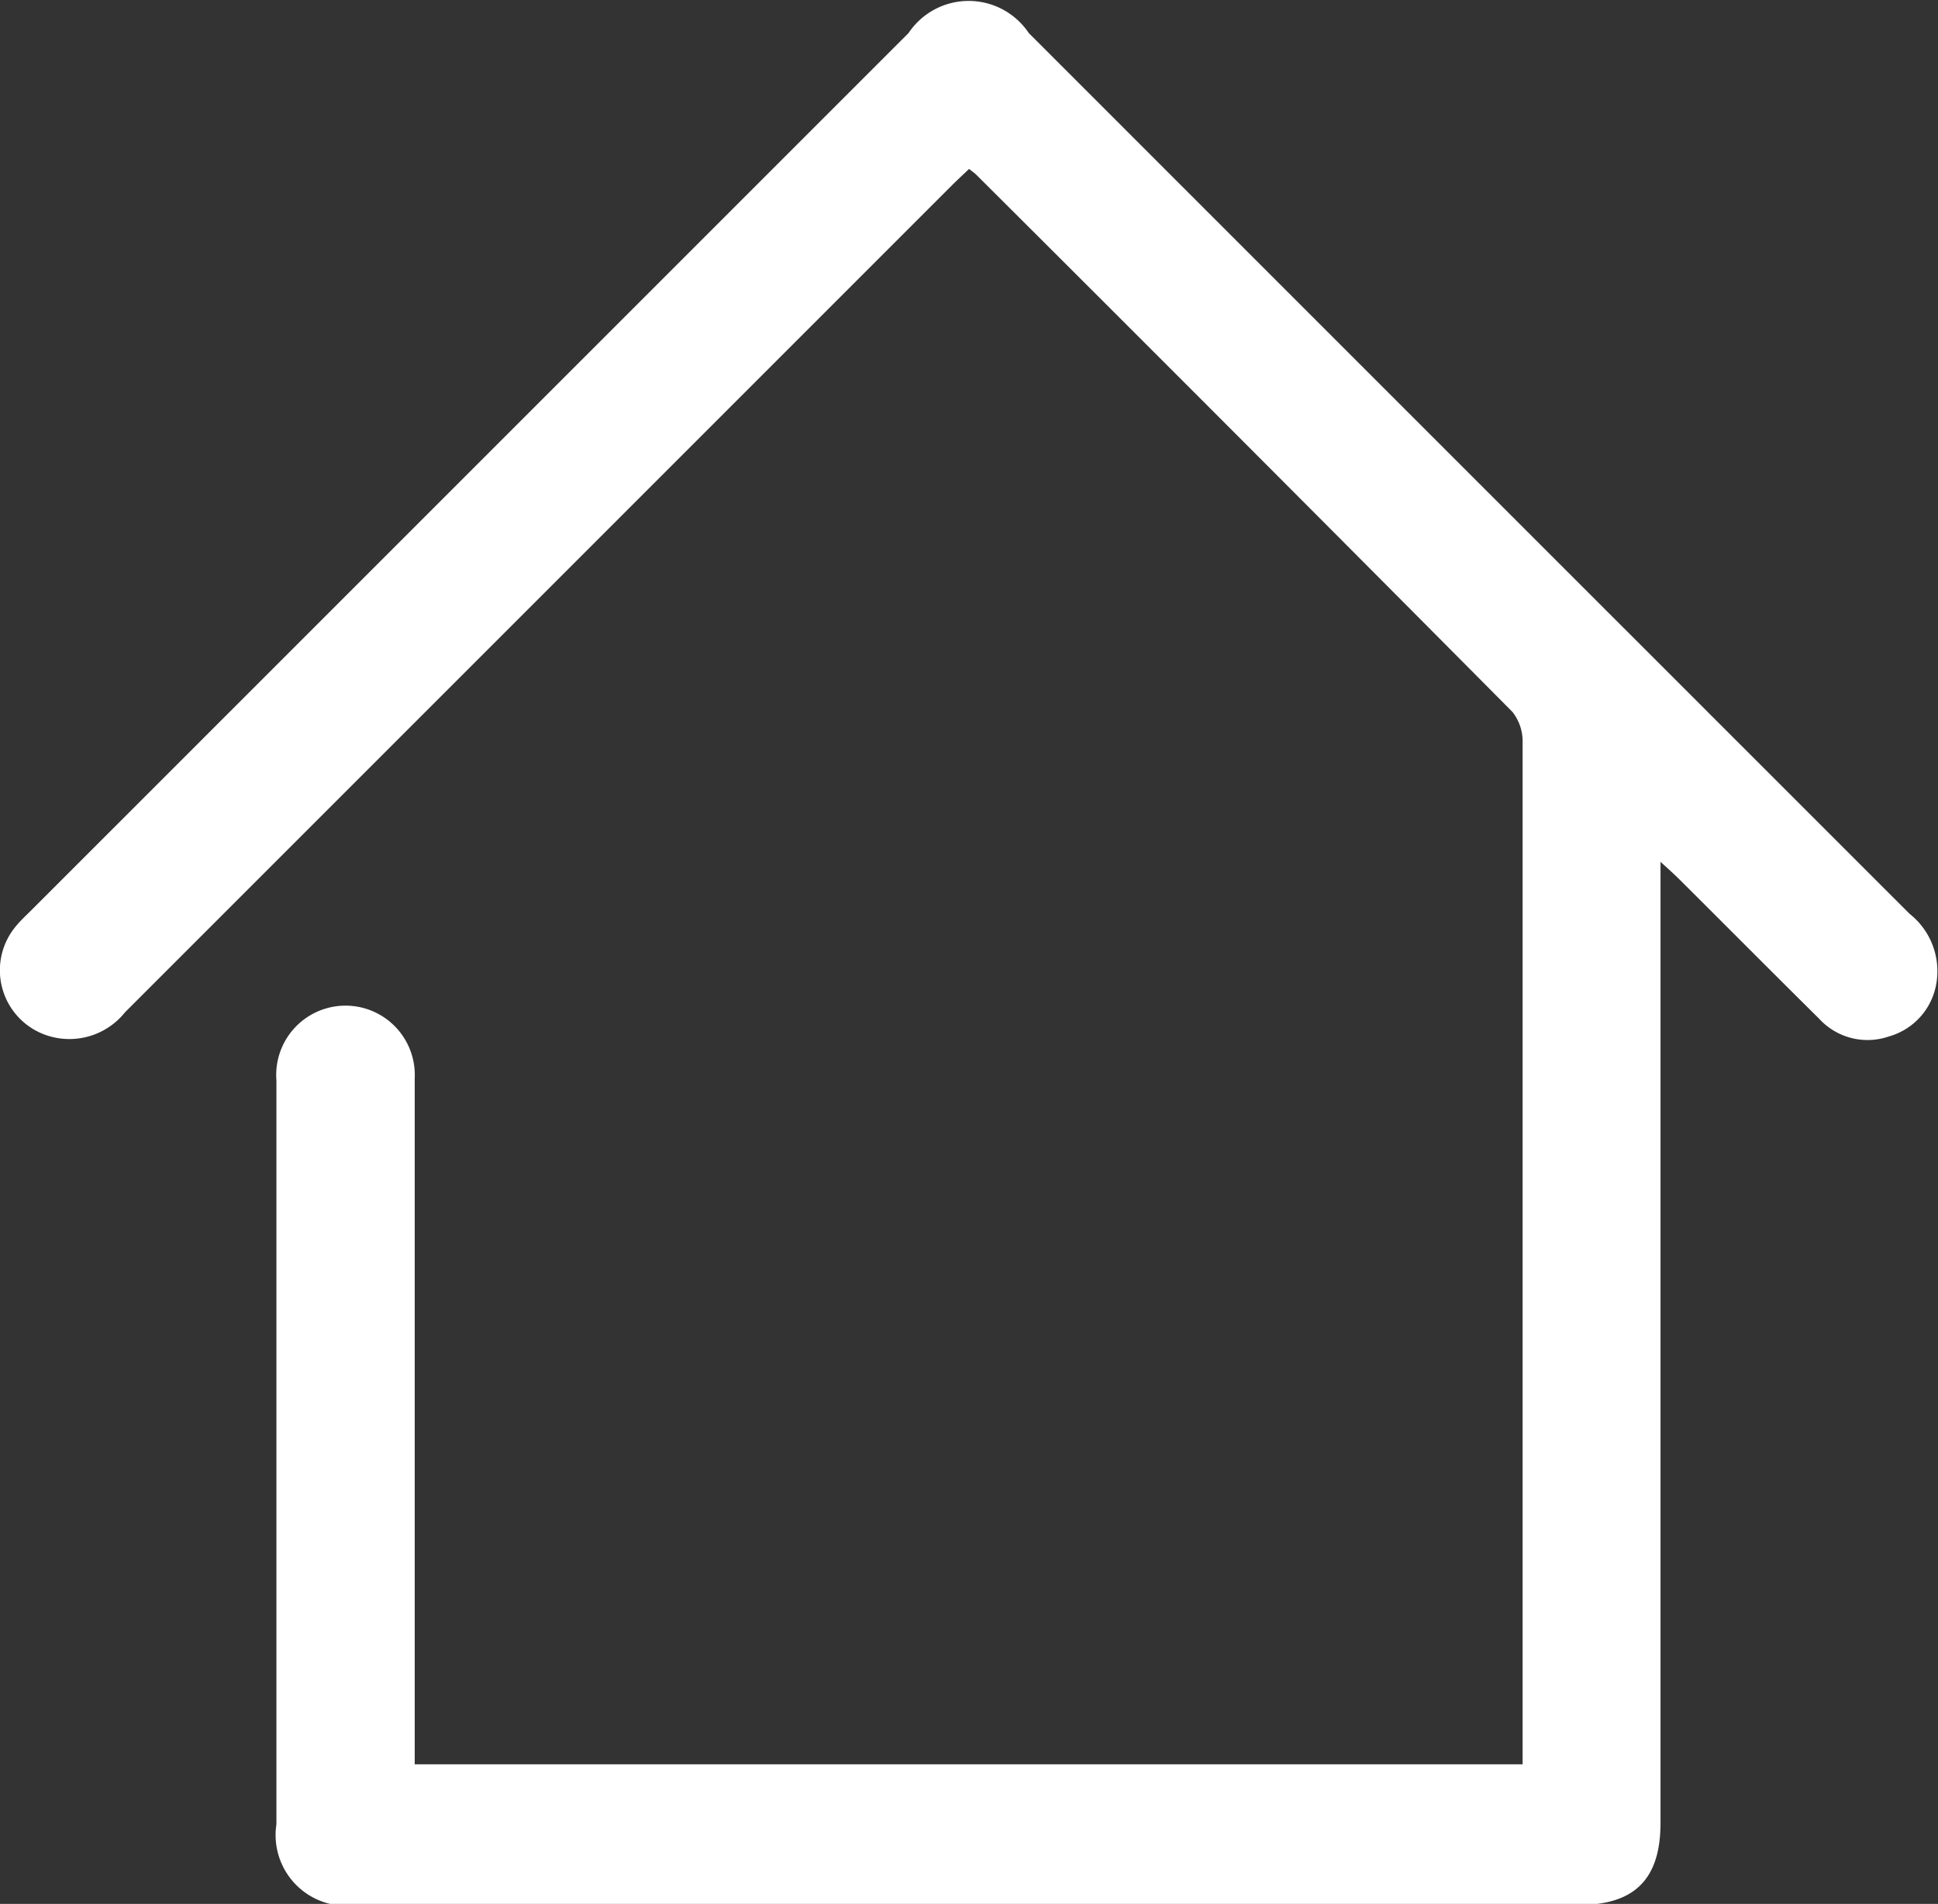   <svg
            xmlns="http://www.w3.org/2000/svg"
            width="19.94"
            height="19.588"
            viewBox="0 0 19.94 19.588"
          >
            <rect x="0" y="0" width="19.94" height="19.588" fill="#333333" stroke="none"/>
            <g
              id="Group_57"
              data-name="Group 57"
              transform="translate(-385.986 -161.548)"
            >
              <g id="Group_56" data-name="Group 56">
                <path
                  id="Circuit_42"
                  data-name="Circuit 42"
                  d="M401.652,179.7v-.258q0-5.13,0-10.258a.486.486,0,0,0-.105-.312q-2.752-2.772-5.518-5.528c-.015-.015-.034-.027-.072-.058-.06.057-.123.115-.184.176q-4.248,4.248-8.5,8.5a.733.733,0,0,1-.8.24.706.706,0,0,1-.325-1.123c.047-.057.1-.107.154-.16l9.032-9.031a.744.744,0,0,1,1.237,0q4.531,4.531,9.063,9.062a.751.751,0,0,1,.272.733.683.683,0,0,1-.487.529.675.675,0,0,1-.715-.182c-.479-.474-.955-.953-1.433-1.429-.051-.051-.105-.1-.2-.186v.273q0,4.808,0,9.614c0,.578-.265.845-.84.845h-12.57a.728.728,0,0,1-.831-.83q0-3.828,0-7.654a.713.713,0,1,1,1.423-.021c0,.816,0,1.63,0,2.447V179.7Z"
                  fill="#fff"
                  fill-rule="evenodd"
                />
              </g>
            </g>
          </svg>